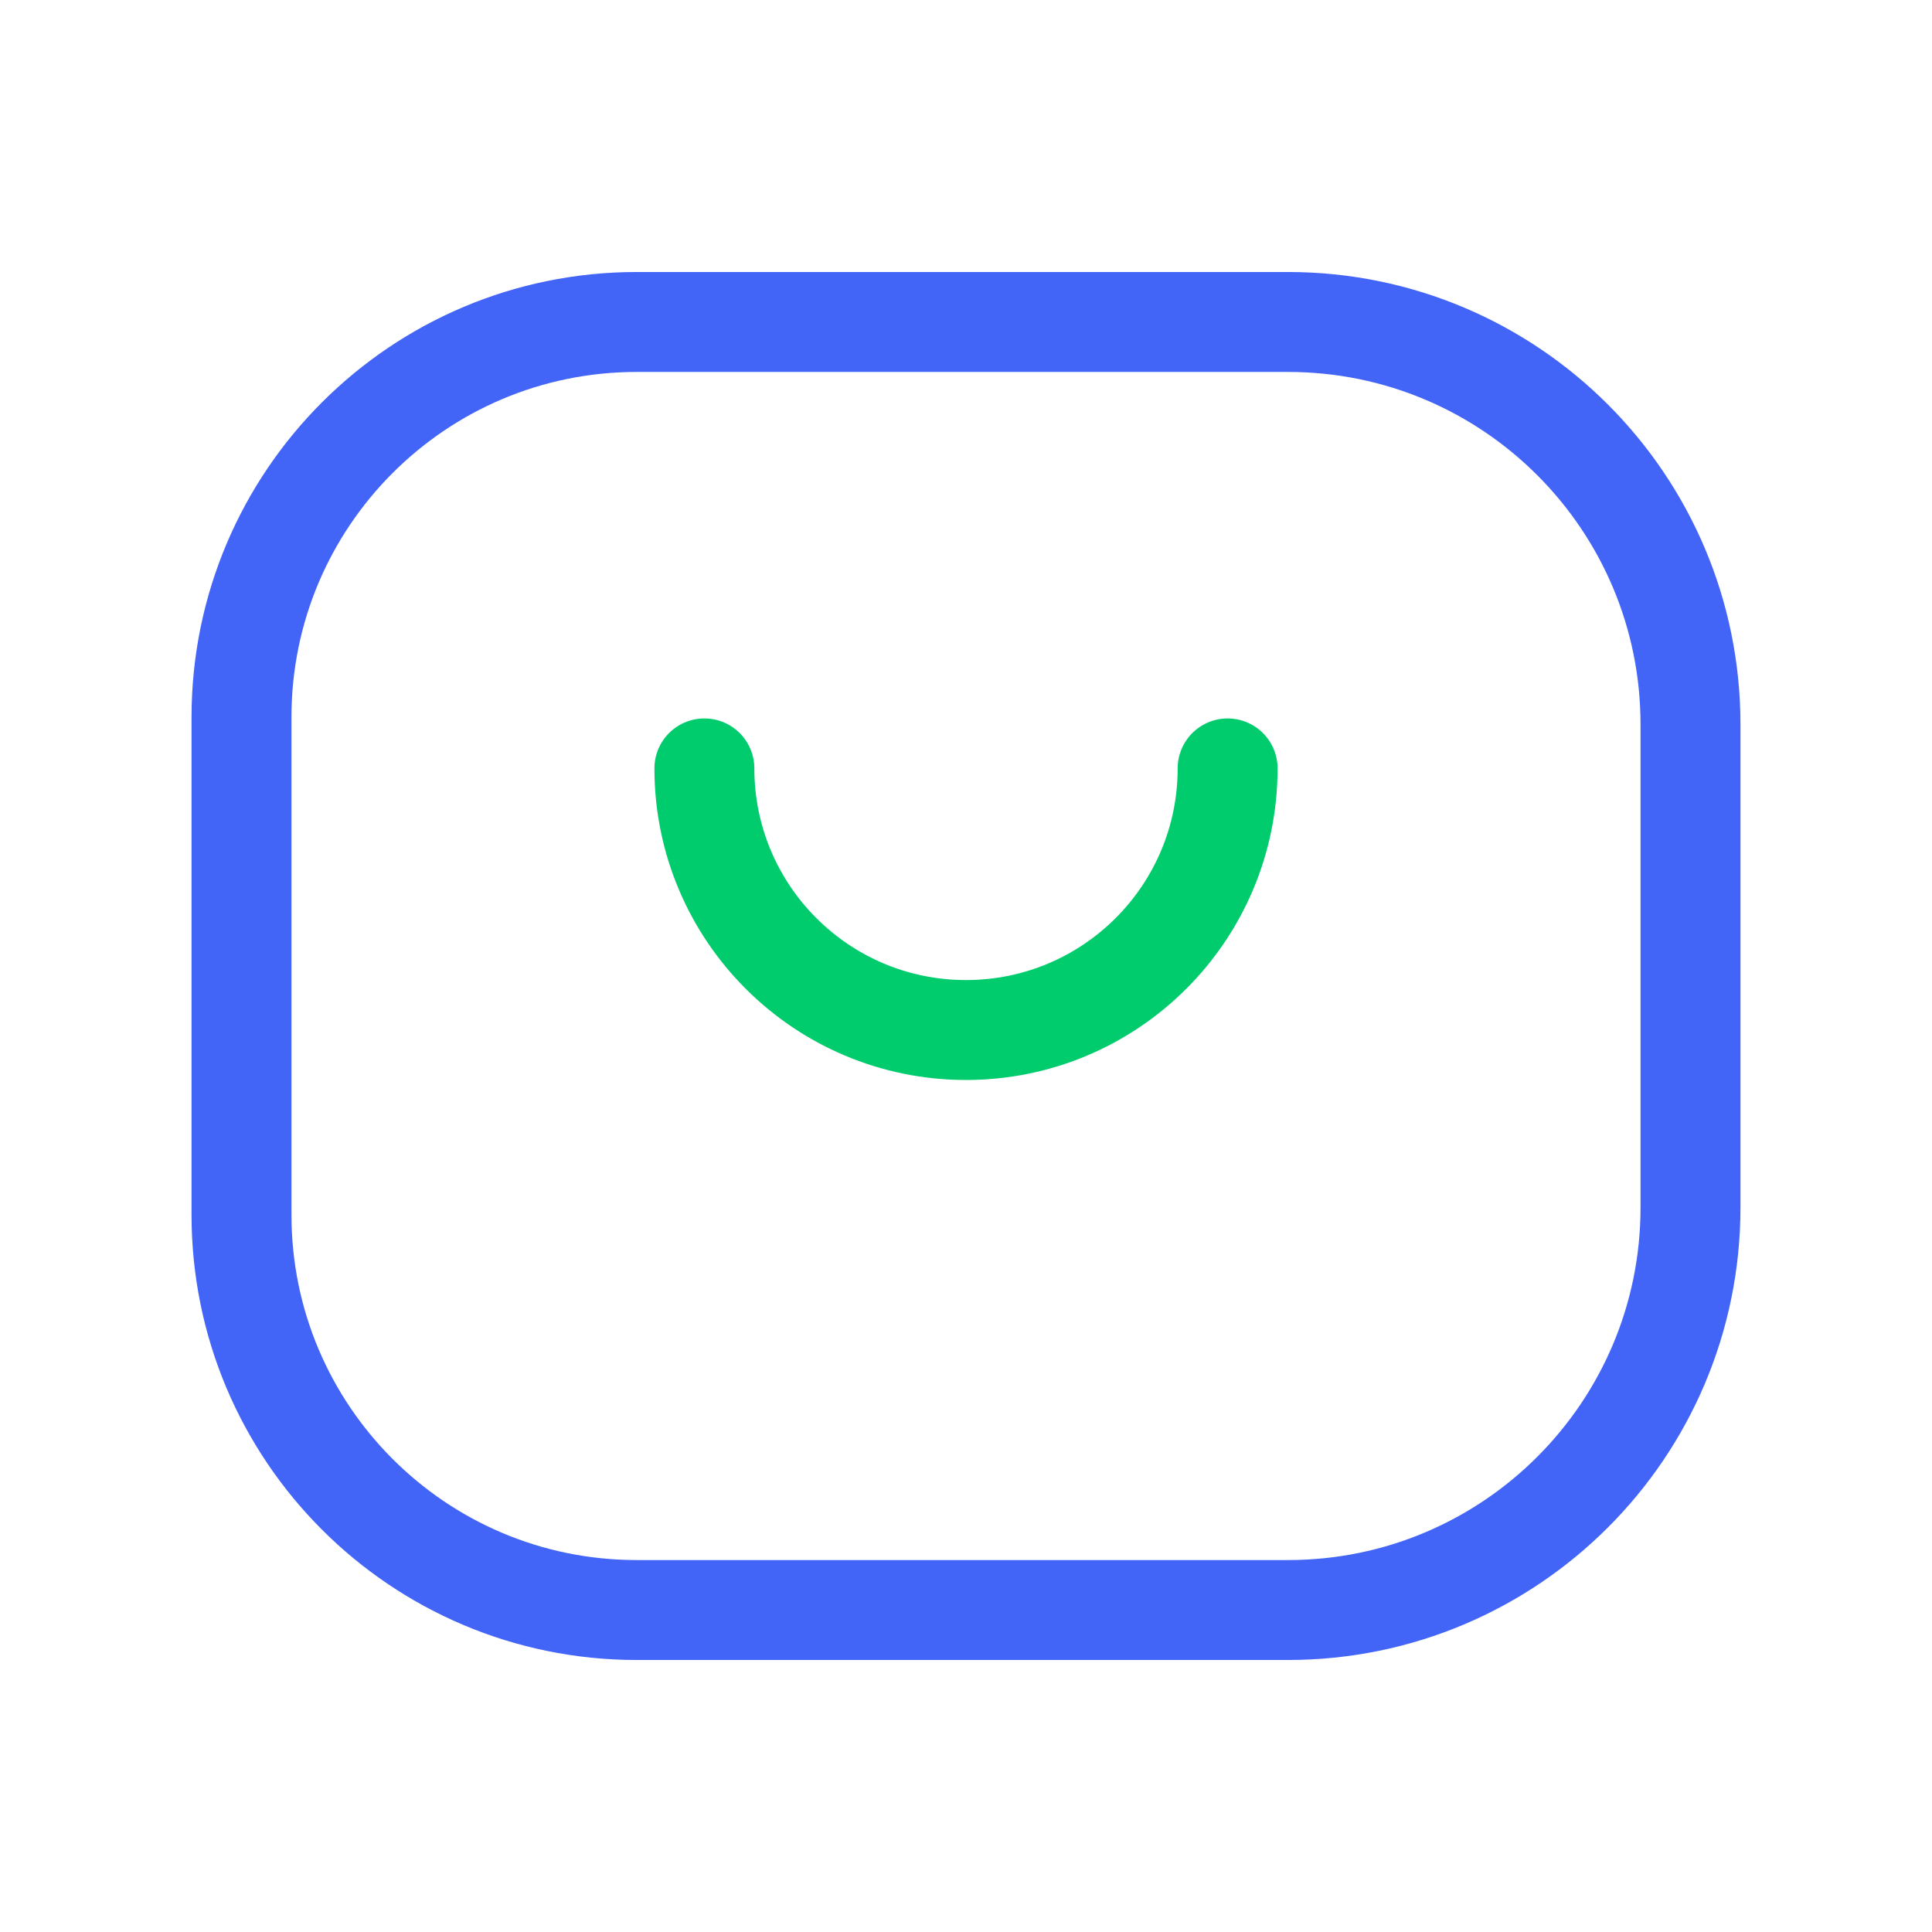 <svg width="29" height="29" viewBox="0 0 29 29" fill="none" xmlns="http://www.w3.org/2000/svg">
<path fill-rule="evenodd" clip-rule="evenodd" d="M9.557 4.833H19.333C22.67 4.833 25.375 7.538 25.375 10.875V18.125C25.375 21.462 22.67 24.167 19.333 24.167H9.557C6.281 24.167 3.625 21.511 3.625 18.235V10.765C3.625 7.489 6.281 4.833 9.557 4.833Z" stroke="#4264F7" stroke-width="1.5" stroke-linecap="round" stroke-linejoin="round"/>
<path d="M10.573 11.534C10.573 13.703 12.331 15.461 14.5 15.461C16.669 15.461 18.427 13.703 18.427 11.534" stroke="#00CC6D" stroke-width="1.5" stroke-linecap="round" stroke-linejoin="round"/>
</svg>
